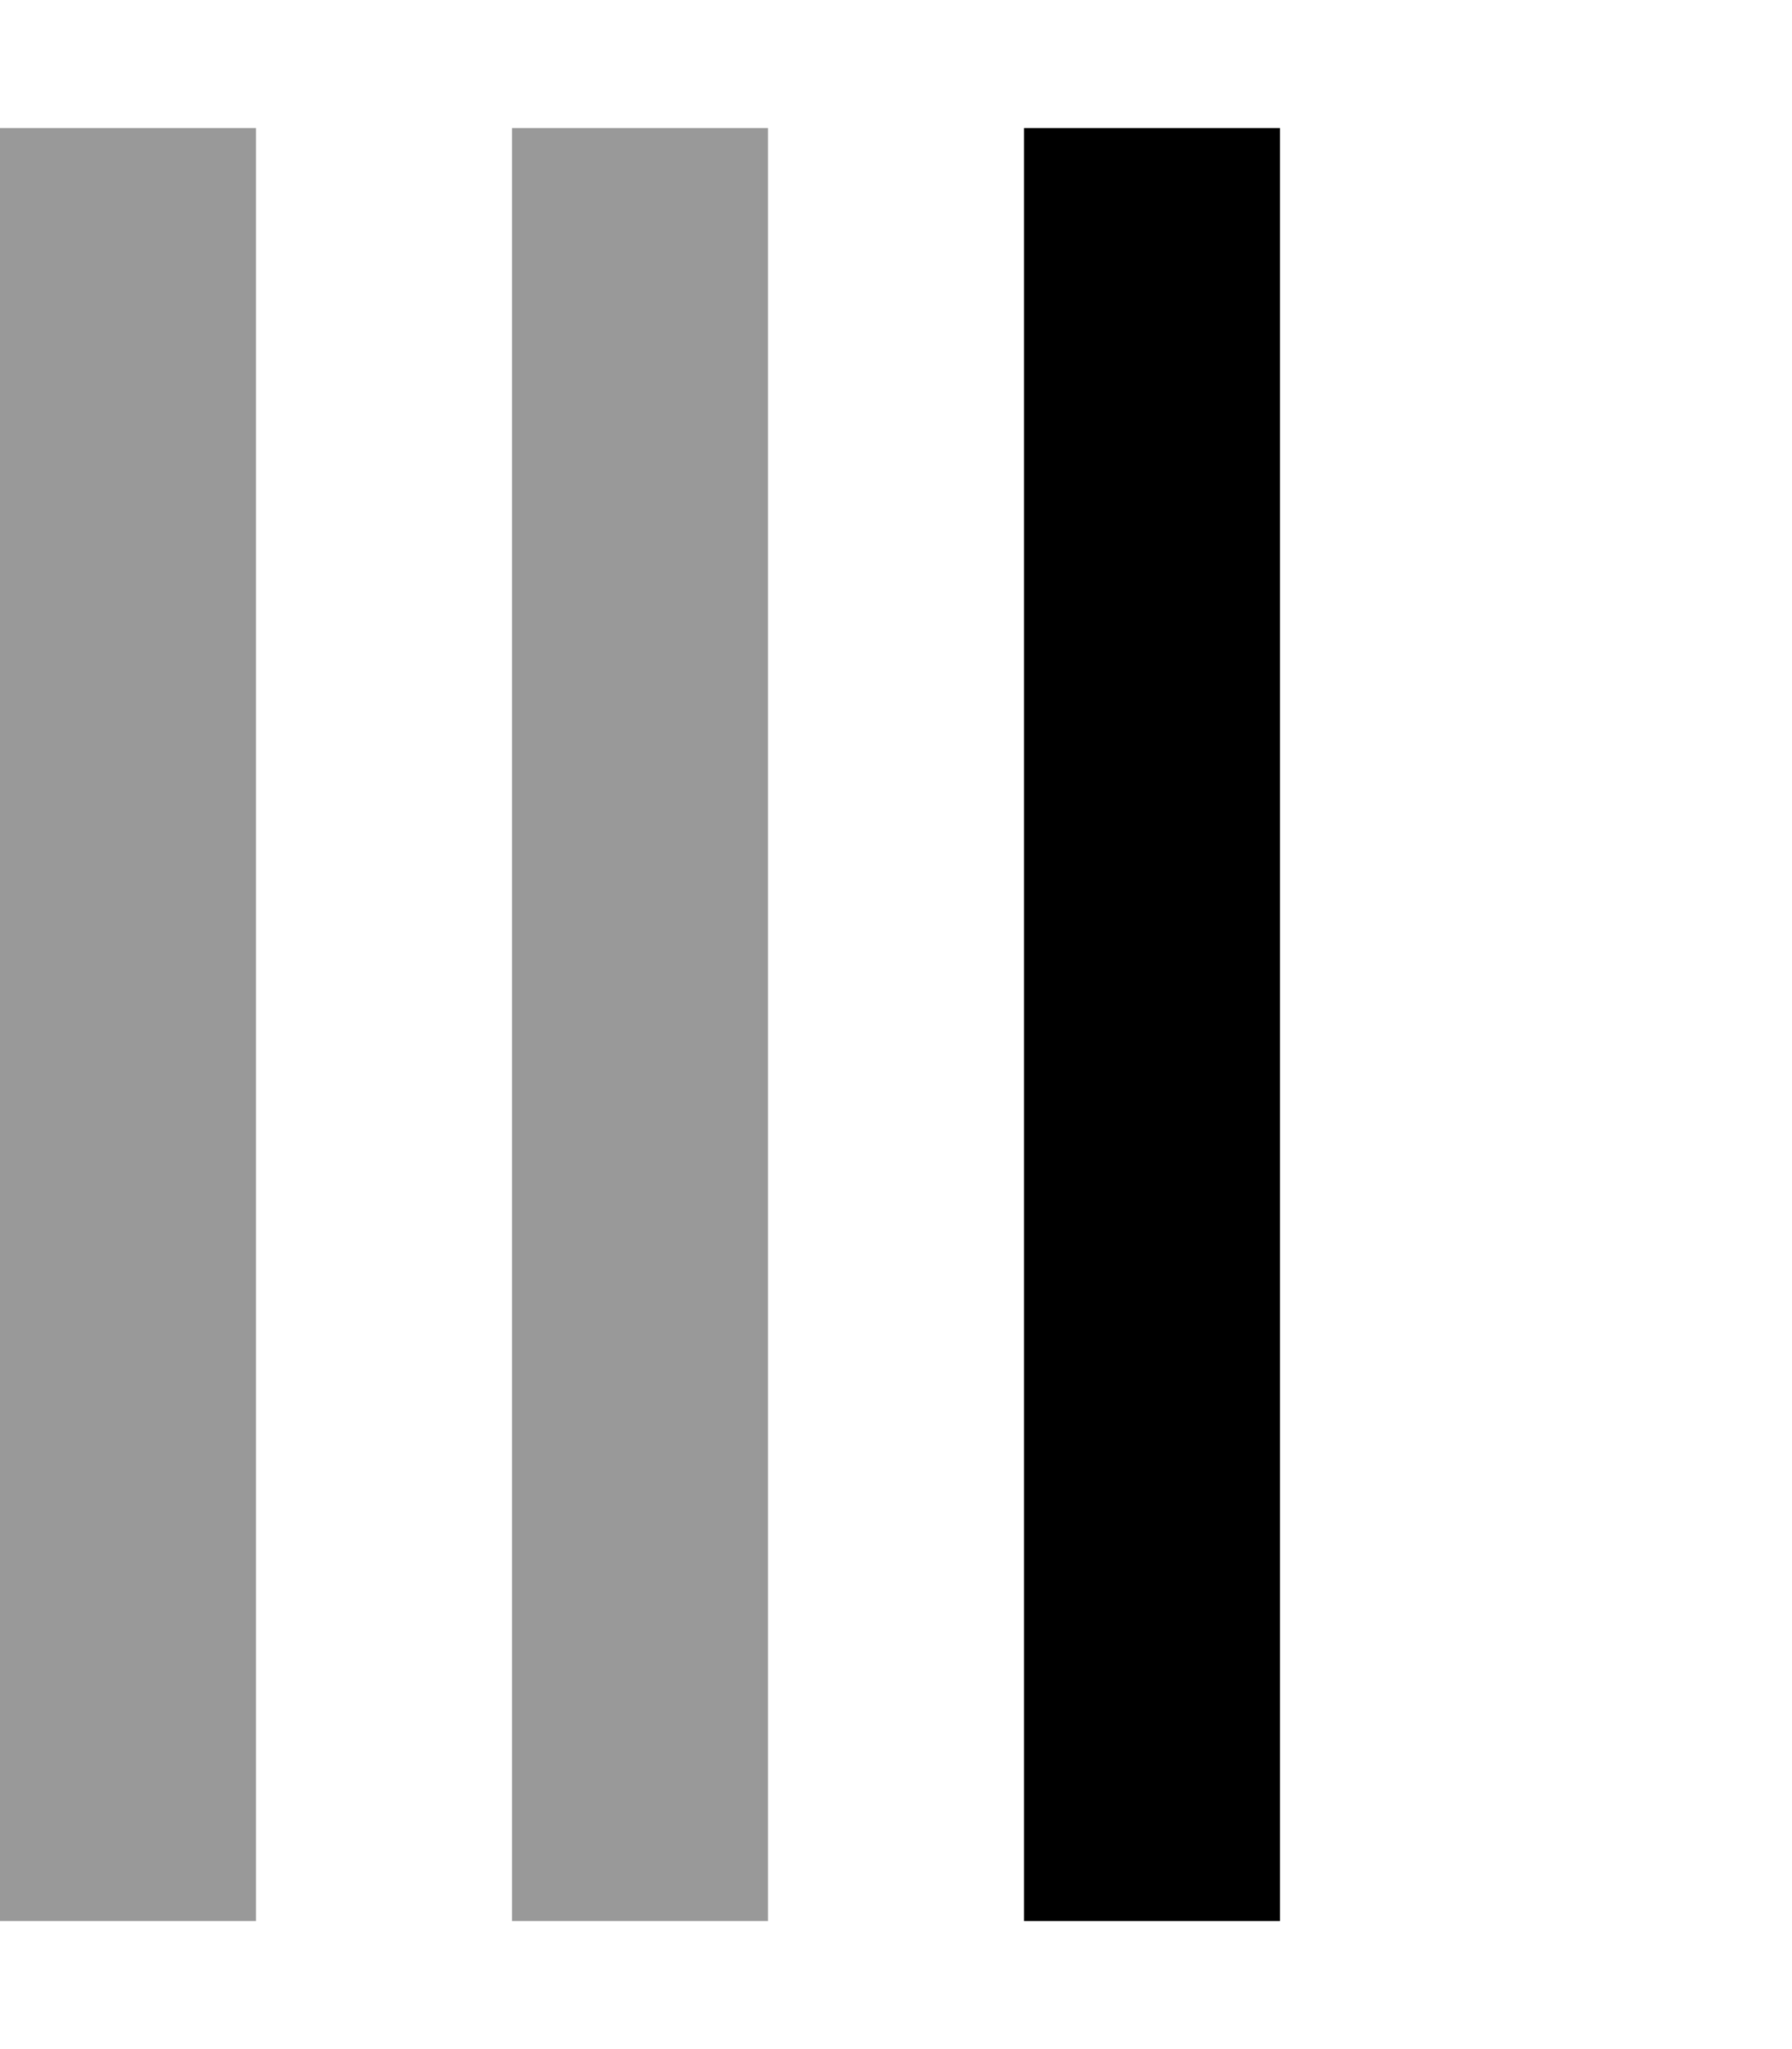 <svg xmlns="http://www.w3.org/2000/svg" viewBox="0 0 448 512"><!--! Font Awesome Pro 7.0.0 by @fontawesome - https://fontawesome.com License - https://fontawesome.com/license (Commercial License) Copyright 2025 Fonticons, Inc. --><path style="fill:currentColor;opacity:.4" d="M0 32l0 448 64 0 0-448-64 0zm128 0l0 448 64 0 0-448-64 0z"/><path style="fill:currentColor;opacity:1" d="M320 32l0 448-64 0 0-448 64 0z"/></svg>